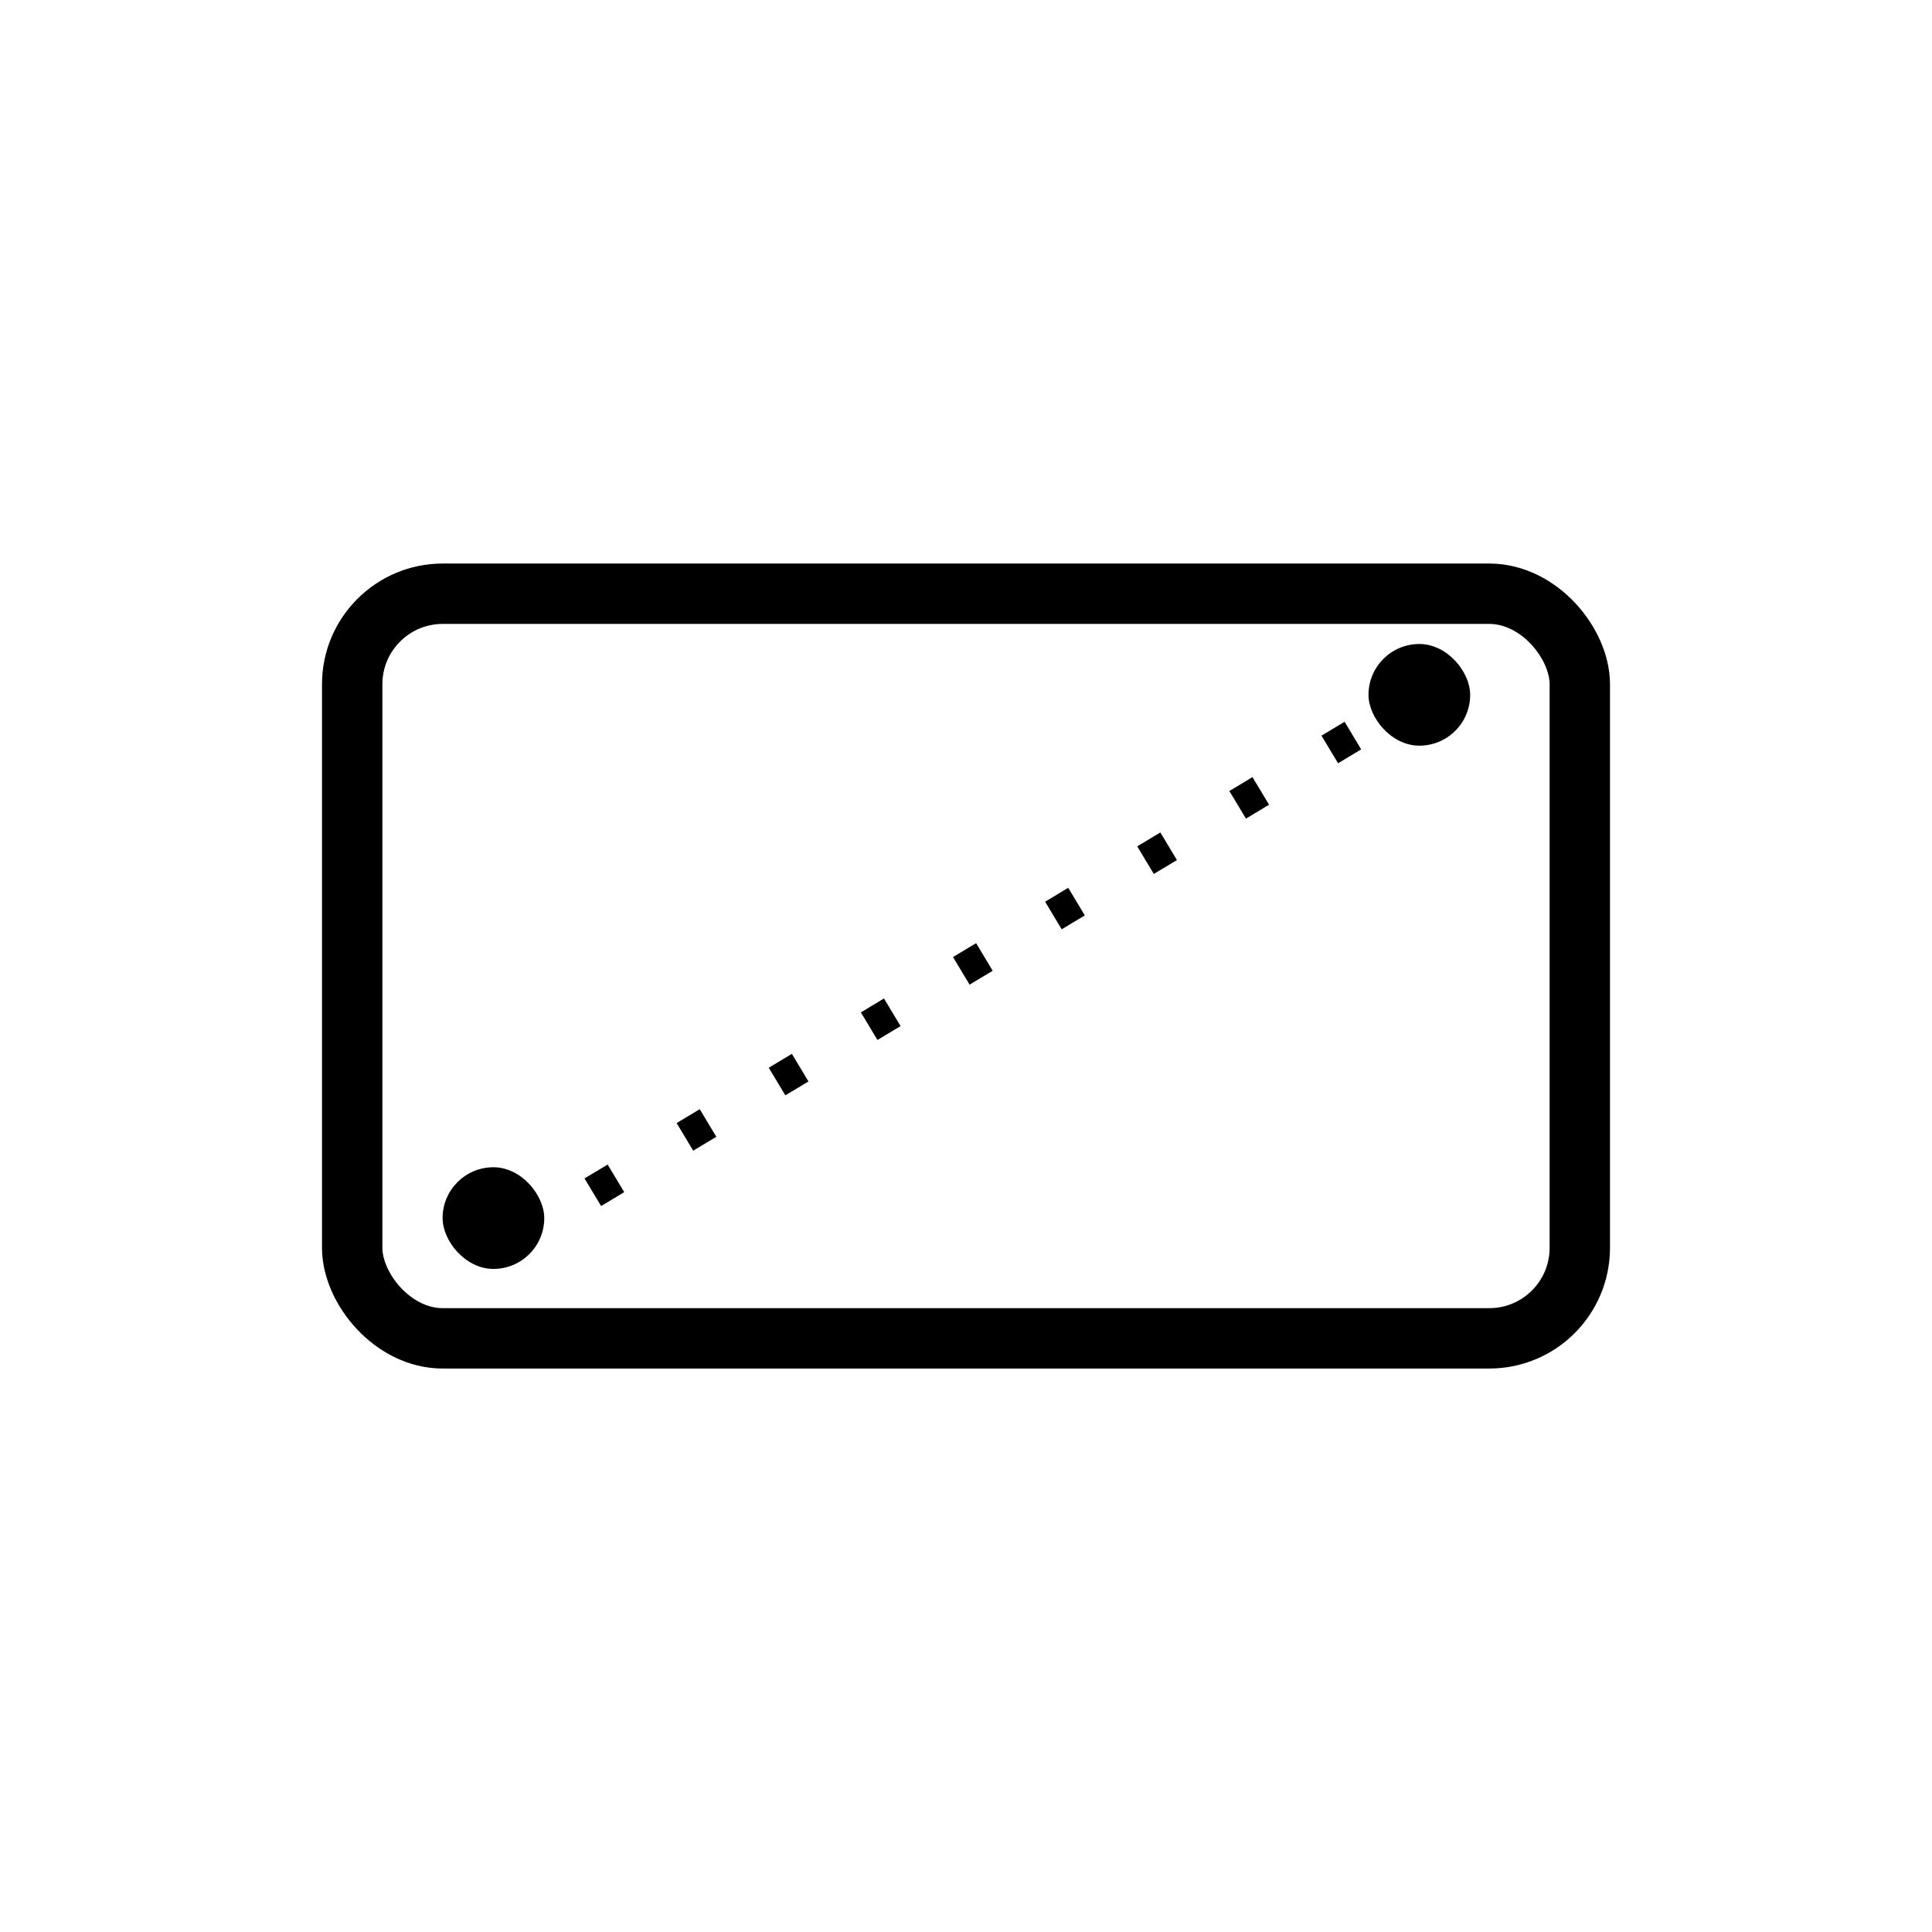 <svg width="48" height="48" viewBox="0 0 48 48" fill="none" xmlns="http://www.w3.org/2000/svg">
<rect x="8.75" y="14.751" width="30.5" height="18.5" rx="2.25" stroke="black" stroke-width="1.5"/>
<path d="M33.612 18.275L14.556 29.724" stroke="black" stroke-width="0.8" stroke-dasharray="0.67 2"/>
<rect x="34" y="16" width="2.526" height="2.526" rx="1.263" fill="black"/>
<rect x="10.996" y="29" width="2.526" height="2.526" rx="1.263" fill="black"/>
</svg>
